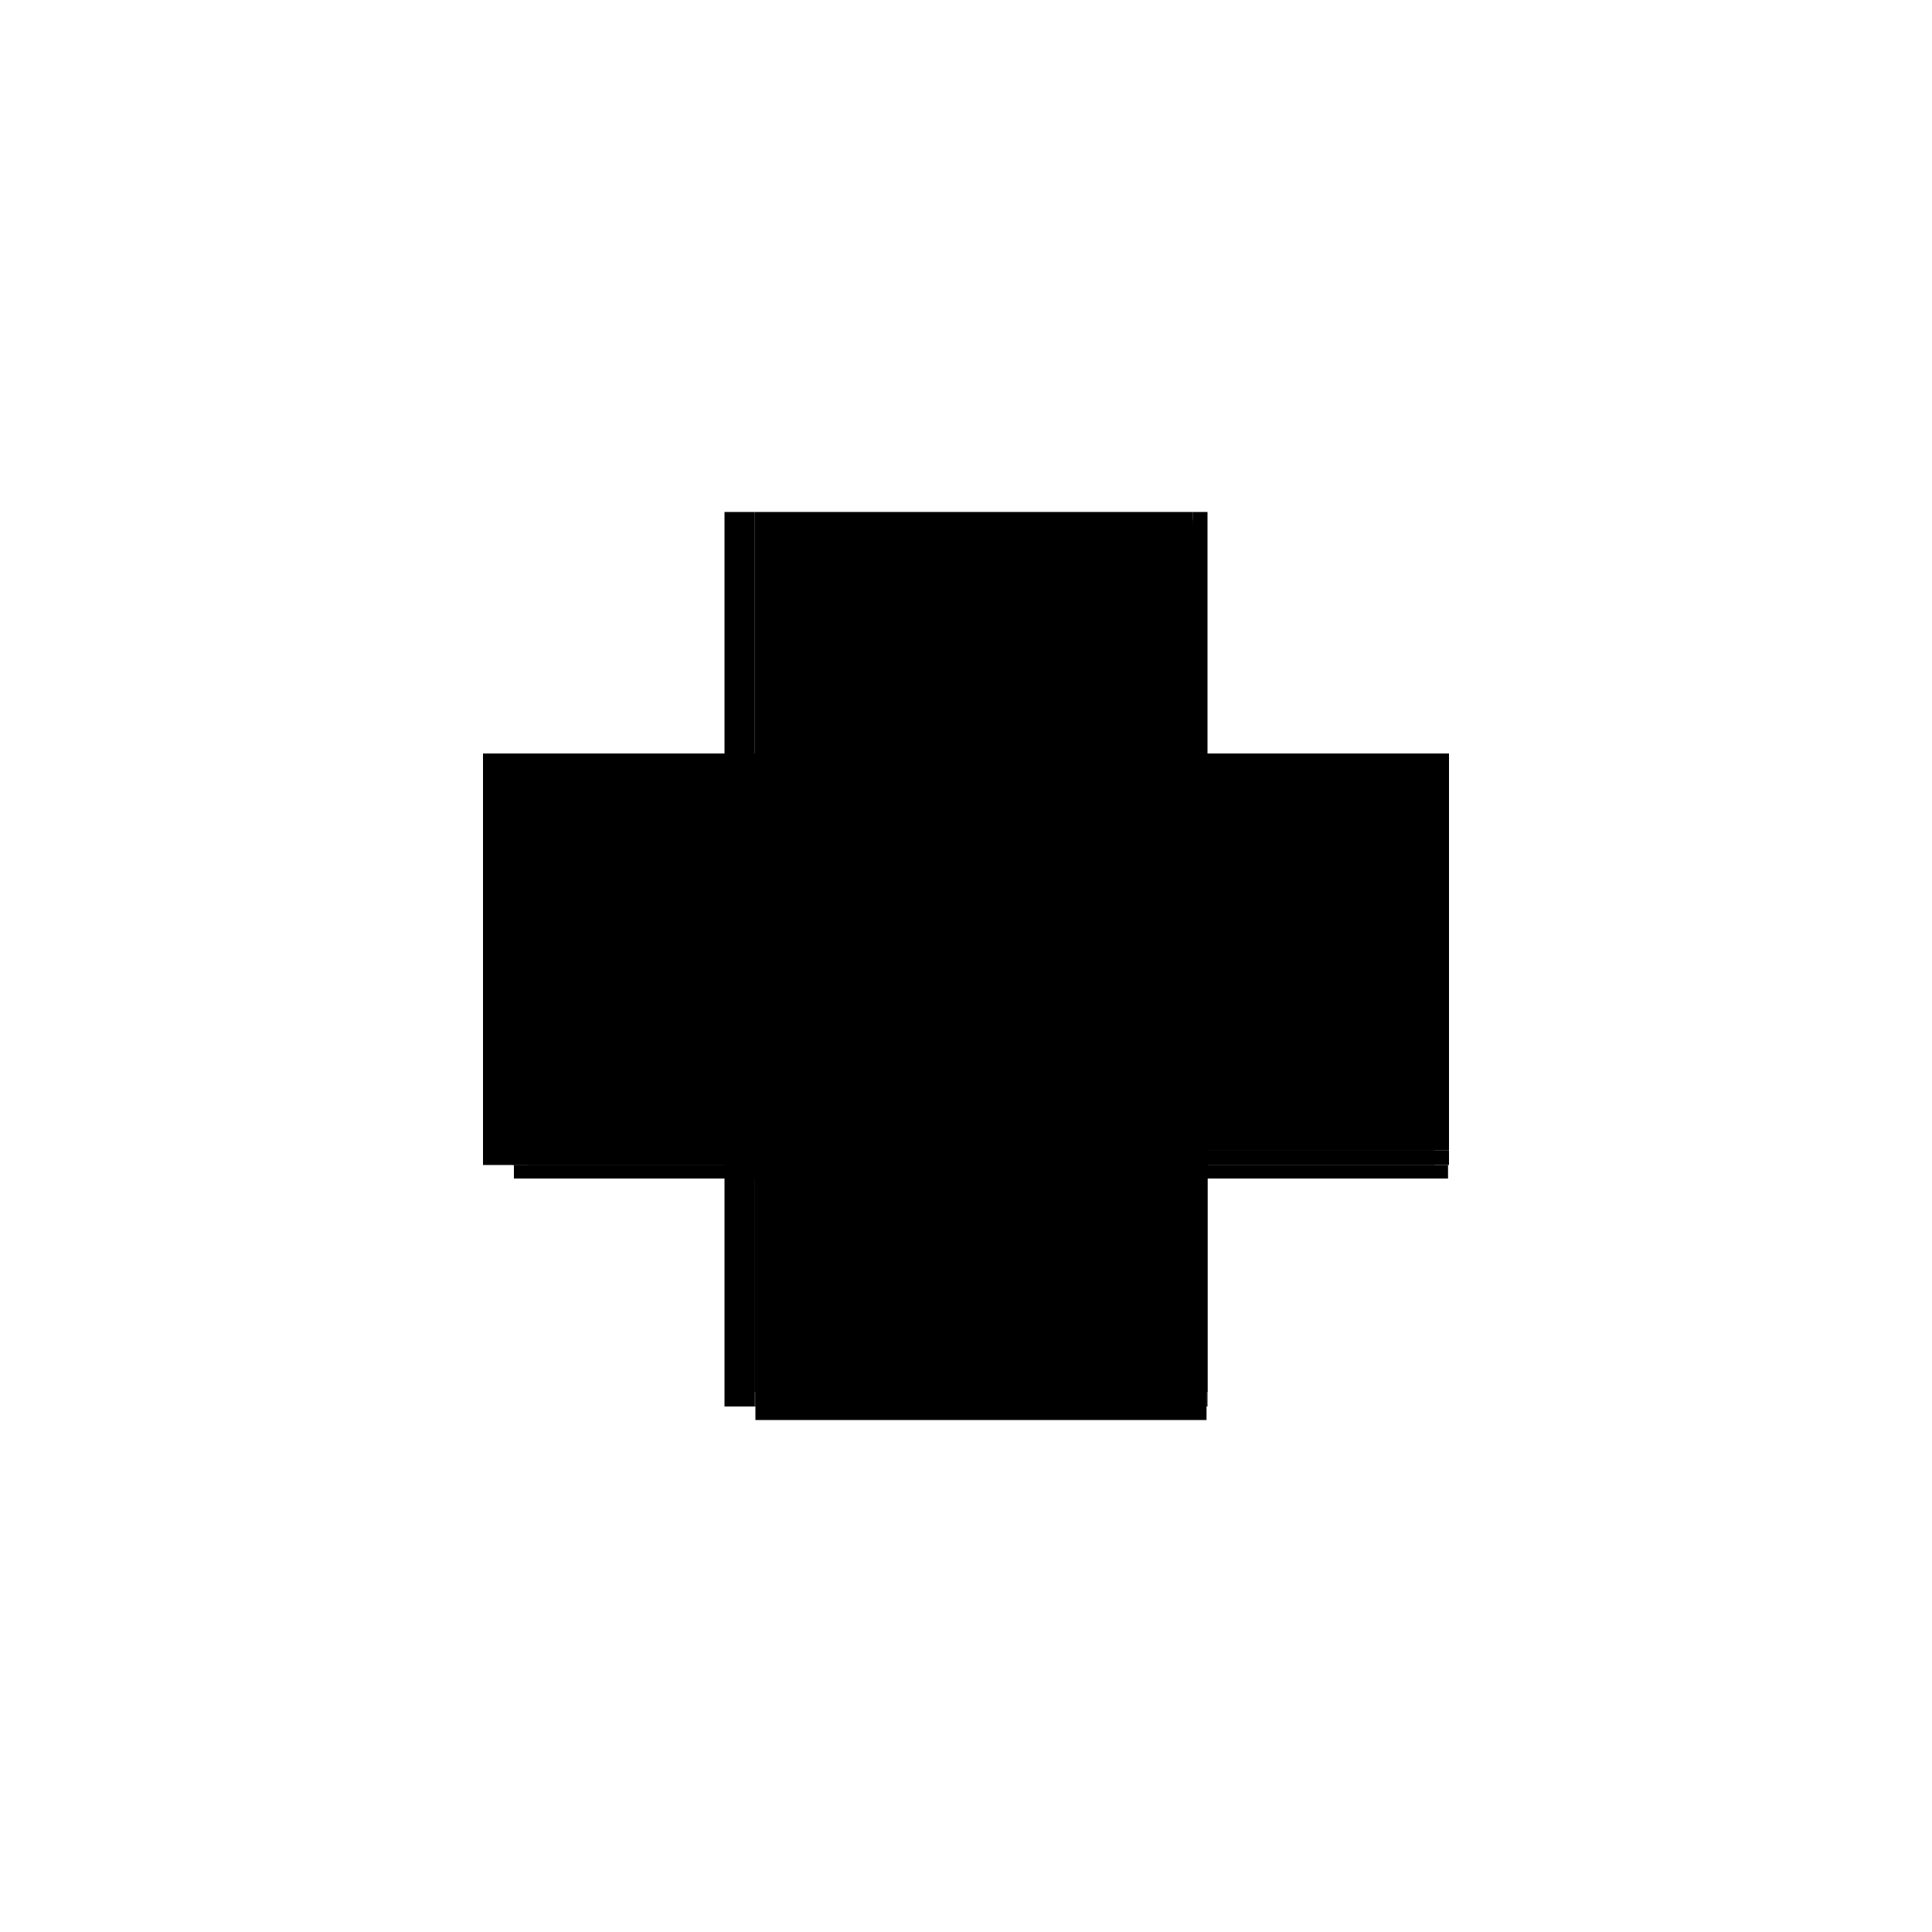 <?xml version="1.0" encoding="utf-8" ?>
<svg xmlns="http://www.w3.org/2000/svg" xmlns:ev="http://www.w3.org/2001/xml-events" xmlns:xlink="http://www.w3.org/1999/xlink" baseProfile="full" height="100%" version="1.1" viewBox="-1,-1,2,2" width="100%">
  <defs>
    <style type="text/css"><![CDATA[.vectorEffectClass {vector-effect: non-scaling-stroke;}]]></style>
  </defs>
  <line class="vectorEffectClass" fill="none" stroke="black" stroke-width="0.5" x1="-0.218" x2="0.249" y1="0.22" y2="0.22"/>
  <line class="vectorEffectClass" fill="none" stroke="black" stroke-width="0.5" x1="-0.204" x2="0.235" y1="0.206" y2="0.206"/>
  <line class="vectorEffectClass" fill="none" stroke="black" stroke-width="0.5" x1="-0.204" x2="0.235" y1="-0.22" y2="-0.22"/>
  <line class="vectorEffectClass" fill="none" stroke="black" stroke-width="0.5" x1="-0.25" x2="-0.25" y1="0.206" y2="-0.22"/>
  <line class="vectorEffectClass" fill="none" stroke="black" stroke-width="0.5" x1="0.25" x2="0.25" y1="0.191" y2="-0.22"/>
  <line class="vectorEffectClass" fill="none" stroke="black" stroke-width="0.5" x1="0.235" x2="0.235" y1="0.19" y2="-0.206"/>
  <line class="vectorEffectClass" fill="none" stroke="black" stroke-width="0.5" x1="-0.25" x2="-0.219" y1="0.206" y2="0.206"/>
  <line class="vectorEffectClass" fill="none" stroke="black" stroke-width="0.5" x1="-0.25" x2="-0.219" y1="-0.22" y2="-0.22"/>
  <line class="vectorEffectClass" fill="none" stroke="black" stroke-width="0.5" x1="0.235" x2="0.25" y1="-0.22" y2="-0.22"/>
  <line class="vectorEffectClass" fill="none" stroke="black" stroke-width="0.5" x1="-0.219" x2="-0.204" y1="-0.22" y2="-0.22"/>
  <line class="vectorEffectClass" fill="none" stroke="black" stroke-width="0.5" x1="0.25" x2="0.25" y1="0.206" y2="0.191"/>
  <line class="vectorEffectClass" fill="none" stroke="black" stroke-width="0.5" x1="-0.218" x2="-0.218" y1="0.22" y2="0.206"/>
  <line class="vectorEffectClass" fill="none" stroke="black" stroke-width="0.5" x1="0.249" x2="0.249" y1="0.22" y2="0.206"/>
  <line class="vectorEffectClass" fill="none" stroke="black" stroke-width="0.5" x1="-0.218" x2="-0.204" y1="0.206" y2="0.206"/>
  <line class="vectorEffectClass" fill="none" stroke="black" stroke-width="0.5" x1="0.235" x2="0.249" y1="0.206" y2="0.206"/>
  <line class="vectorEffectClass" fill="none" stroke="black" stroke-width="0.5" x1="0.235" x2="0.235" y1="-0.212" y2="-0.22"/>
  <line class="vectorEffectClass" fill="none" stroke="black" stroke-width="0.5" x1="0.235" x2="0.235" y1="0.206" y2="0.198"/>
  <line class="vectorEffectClass" fill="none" stroke="black" stroke-width="0.5" x1="0.235" x2="0.235" y1="0.198" y2="0.191"/>
  <line class="vectorEffectClass" fill="none" stroke="black" stroke-width="0.5" x1="0.235" x2="0.235" y1="-0.206" y2="-0.212"/>
  <line class="vectorEffectClass" fill="none" stroke="black" stroke-width="0.5" x1="0.249" x2="0.25" y1="0.206" y2="0.206"/>
  <line class="vectorEffectClass" fill="none" stroke="black" stroke-width="0.5" x1="-0.219" x2="-0.218" y1="0.206" y2="0.206"/>
  <line class="vectorEffectClass" fill="none" stroke="black" stroke-width="0.5" x1="0.235" x2="0.235" y1="0.191" y2="0.19"/>
  <line class="vectorEffectClass" fill="none" stroke="black" stroke-dasharray="5.0 5.0" stroke-width="0.5" x1="-0.204" x2="0.235" y1="-0.212" y2="-0.212"/>
  <line class="vectorEffectClass" fill="none" stroke="black" stroke-dasharray="5.0 5.0" stroke-width="0.5" x1="-0.204" x2="0.235" y1="-0.206" y2="-0.206"/>
  <line class="vectorEffectClass" fill="none" stroke="black" stroke-dasharray="5.0 5.0" stroke-width="0.5" x1="-0.204" x2="0.235" y1="0.191" y2="0.191"/>
  <line class="vectorEffectClass" fill="none" stroke="black" stroke-dasharray="5.0 5.0" stroke-width="0.5" x1="-0.204" x2="0.235" y1="0.198" y2="0.198"/>
  <line class="vectorEffectClass" fill="none" stroke="black" stroke-dasharray="5.0 5.0" stroke-width="0.5" x1="-0.204" x2="0.235" y1="0.19" y2="0.19"/>
  <line class="vectorEffectClass" fill="none" stroke="black" stroke-dasharray="5.0 5.0" stroke-width="0.5" x1="-0.219" x2="-0.219" y1="0.191" y2="-0.22"/>
  <line class="vectorEffectClass" fill="none" stroke="black" stroke-dasharray="5.0 5.0" stroke-width="0.5" x1="-0.204" x2="-0.204" y1="0.19" y2="-0.206"/>
  <line class="vectorEffectClass" fill="none" stroke="black" stroke-dasharray="5.0 5.0" stroke-width="0.5" x1="0.235" x2="0.25" y1="0.191" y2="0.191"/>
  <line class="vectorEffectClass" fill="none" stroke="black" stroke-dasharray="5.0 5.0" stroke-width="0.5" x1="-0.219" x2="-0.204" y1="0.191" y2="0.191"/>
  <line class="vectorEffectClass" fill="none" stroke="black" stroke-dasharray="5.0 5.0" stroke-width="0.5" x1="-0.219" x2="-0.219" y1="0.206" y2="0.191"/>
  <line class="vectorEffectClass" fill="none" stroke="black" stroke-dasharray="5.0 5.0" stroke-width="0.5" x1="-0.204" x2="-0.204" y1="-0.212" y2="-0.22"/>
  <line class="vectorEffectClass" fill="none" stroke="black" stroke-dasharray="5.0 5.0" stroke-width="0.5" x1="-0.204" x2="-0.204" y1="0.206" y2="0.198"/>
  <line class="vectorEffectClass" fill="none" stroke="black" stroke-dasharray="5.0 5.0" stroke-width="0.5" x1="0.235" x2="0.242" y1="-0.212" y2="-0.212"/>
  <line class="vectorEffectClass" fill="none" stroke="black" stroke-dasharray="5.0 5.0" stroke-width="0.5" x1="0.235" x2="0.242" y1="-0.206" y2="-0.206"/>
  <line class="vectorEffectClass" fill="none" stroke="black" stroke-dasharray="5.0 5.0" stroke-width="0.5" x1="-0.211" x2="-0.204" y1="-0.212" y2="-0.212"/>
  <line class="vectorEffectClass" fill="none" stroke="black" stroke-dasharray="5.0 5.0" stroke-width="0.5" x1="-0.211" x2="-0.204" y1="-0.206" y2="-0.206"/>
  <line class="vectorEffectClass" fill="none" stroke="black" stroke-dasharray="5.0 5.0" stroke-width="0.5" x1="-0.204" x2="-0.204" y1="0.198" y2="0.191"/>
  <line class="vectorEffectClass" fill="none" stroke="black" stroke-dasharray="5.0 5.0" stroke-width="0.5" x1="-0.211" x2="-0.211" y1="-0.206" y2="-0.212"/>
  <line class="vectorEffectClass" fill="none" stroke="black" stroke-dasharray="5.0 5.0" stroke-width="0.5" x1="0.242" x2="0.242" y1="-0.206" y2="-0.212"/>
  <line class="vectorEffectClass" fill="none" stroke="black" stroke-dasharray="5.0 5.0" stroke-width="0.5" x1="-0.204" x2="-0.204" y1="-0.206" y2="-0.212"/>
  <line class="vectorEffectClass" fill="none" stroke="black" stroke-dasharray="5.0 5.0" stroke-width="0.5" x1="-0.204" x2="-0.204" y1="0.191" y2="0.19"/>
</svg>
